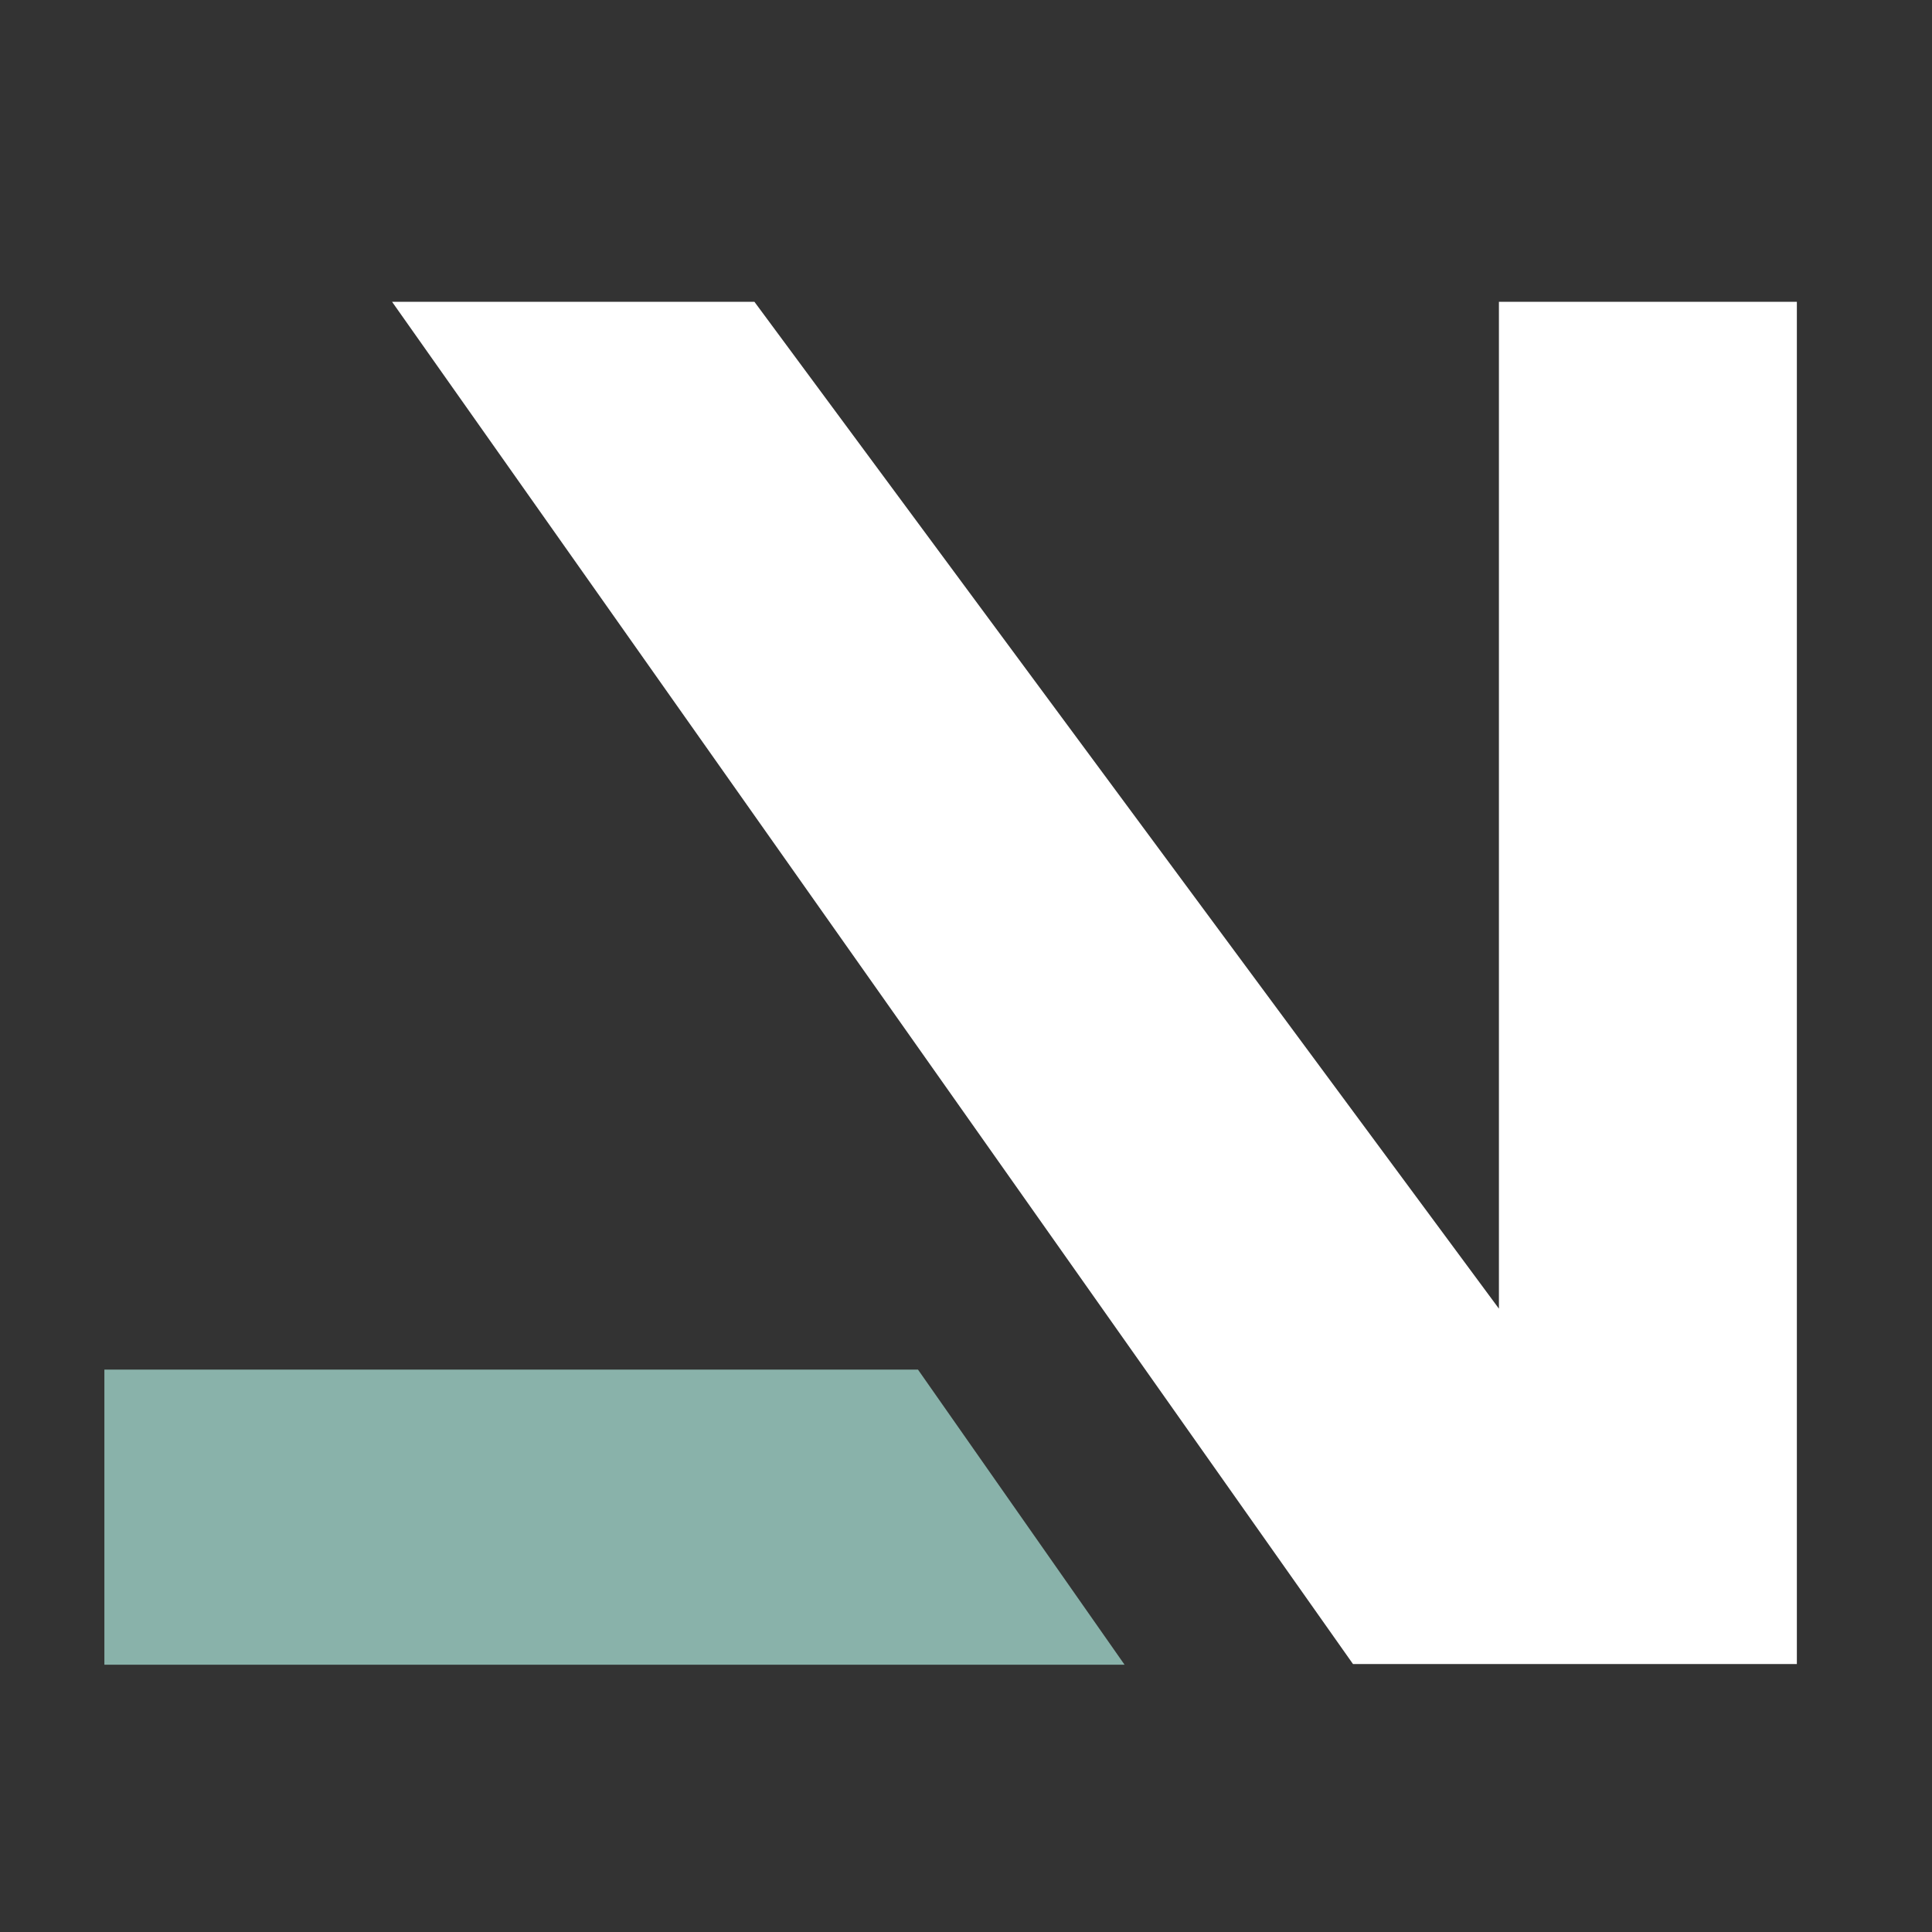 <?xml version="1.0" encoding="UTF-8" standalone="no"?>
<svg
   width="285"
   height="285"
   viewBox="0 0 285 285"
   fill="none"
   version="1.1"
   id="svg2"
   sodipodi:docname="safari-pinned-tab.svg"
   inkscape:export-filename="..\git\openems-frontend\ui\src\themes\voltfang\root\favicon.png"
   inkscape:export-xdpi="71.073685"
   inkscape:export-ydpi="71.073685"
   inkscape:version="1.4 (86a8ad7, 2024-10-11)"
   xmlns:inkscape="http://www.inkscape.org/namespaces/inkscape"
   xmlns:sodipodi="http://sodipodi.sourceforge.net/DTD/sodipodi-0.dtd"
   xmlns="http://www.w3.org/2000/svg"
   xmlns:svg="http://www.w3.org/2000/svg">
  <rect x="0" y="0" width="285" height="285" fill="#333333" stroke="none"/>
  <defs
     id="defs2" />
  <sodipodi:namedview
     id="namedview2"
     pagecolor="#000000"
     bordercolor="#000000"
     borderopacity="1"
     inkscape:showpageshadow="2"
     inkscape:pageopacity="0.0"
     inkscape:pagecheckerboard="0"
     inkscape:deskcolor="#d1d1d1"
     showgrid="true"
     inkscape:zoom="1.4477081"
     inkscape:cx="19.686289"
     inkscape:cy="159.21718"
     inkscape:window-width="2560"
     inkscape:window-height="1369"
     inkscape:window-x="-8"
     inkscape:window-y="-8"
     inkscape:window-maximized="1"
     inkscape:current-layer="svg2"
     inkscape:export-bgcolor="#000000ff">
    <inkscape:grid
       id="grid2"
       units="px"
       originx="0"
       originy="0"
       spacingx="1"
       spacingy="1"
       empcolor="#0099e5"
       empopacity="0.302"
       color="#0099e5"
       opacity="0.149"
       empspacing="5"
       enabled="true"
       visible="true" />
  </sodipodi:namedview>
  <path
     d="M 221.114,193.048 V 44.518 h 43.951 V 245.471 H 199.588 L 57.834,44.518 h 53.453 z"
     fill="#ffffff"
     id="path1"
     style="stroke-width:1.244" />
  <path
     d="M 15.398,202.04 H 135.418 l 30.471,43.53 H 15.398 Z"
     fill="#89b2aa"
     id="path2"
     style="stroke-width:1.244" />
</svg>
